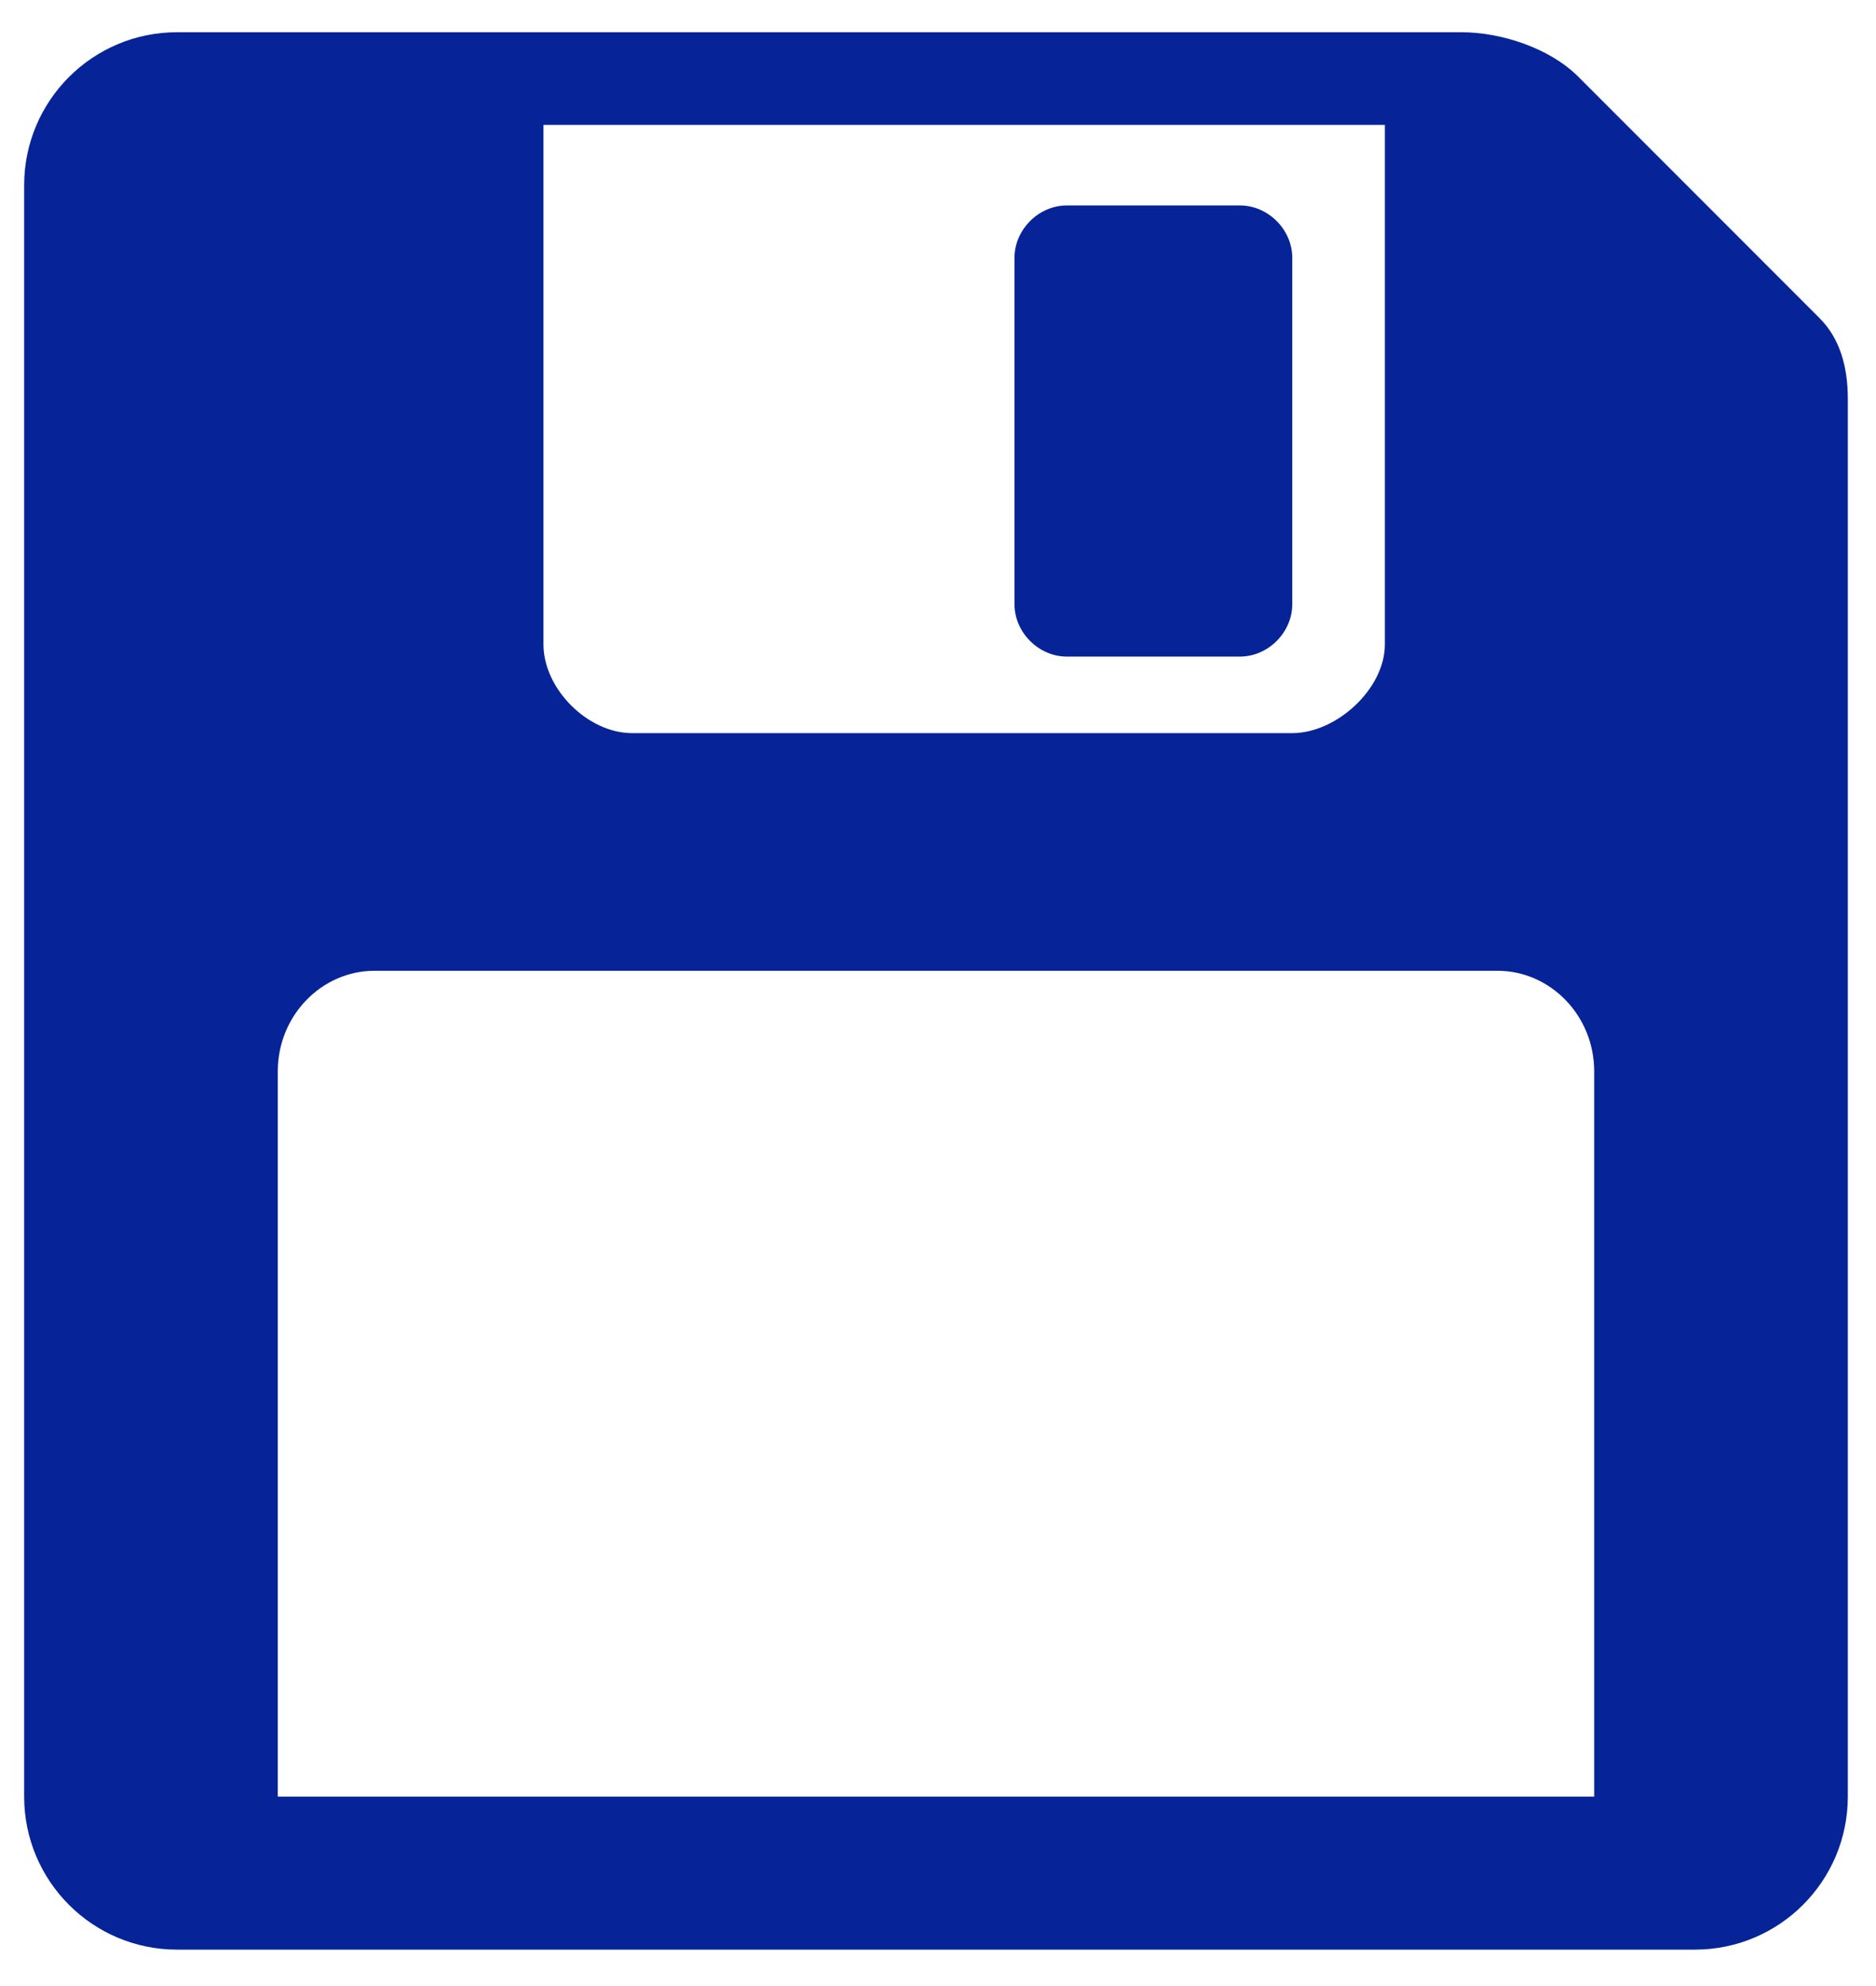 <?xml version="1.0" encoding="utf-8"?>
<!-- Generator: Adobe Illustrator 21.1.0, SVG Export Plug-In . SVG Version: 6.00 Build 0)  -->
<svg version="1.1" id="Layer_1" xmlns="http://www.w3.org/2000/svg" xmlns:xlink="http://www.w3.org/1999/xlink" x="0px" y="0px"
	 viewBox="0 0 46.6 49.3" style="enable-background:new 0 0 46.6 49.3;" xml:space="preserve">
<style type="text/css">
	.st0{fill:#062497;}
</style>
<path class="st0" d="M26.5,16.3h4.3c0.7,0,1.3-0.6,1.3-1.3V6.4c0-0.7-0.6-1.3-1.3-1.3h-4.3c-0.7,0-1.3,0.6-1.3,1.3V15
	C25.2,15.7,25.8,16.3,26.5,16.3"/>
<path class="st0" d="M45.9,9.9c0-0.8-0.2-1.5-0.7-2c-0.3-0.3-4.1-4.1-6-6c-0.7-0.7-1.9-1.1-2.9-1.1c-0.9,0-31.9,0-31.9,0
	c-2.1,0-3.8,1.7-3.8,3.8v40c0,2.1,1.7,3.8,3.8,3.8h37.7c2.1,0,3.8-1.7,3.8-3.8C45.9,44.6,45.9,10.5,45.9,9.9z M34.4,3.1V16
	c0,1.1-1.2,2.2-2.3,2.2H15.7c-1.1,0-2.2-1.1-2.2-2.2V3.1L34.4,3.1z M39.5,44.6H6.9v-18c0-1.4,1.1-2.5,2.4-2.5h27.9
	c1.3,0,2.4,1.1,2.4,2.5v18H39.5z"/>
</svg>
